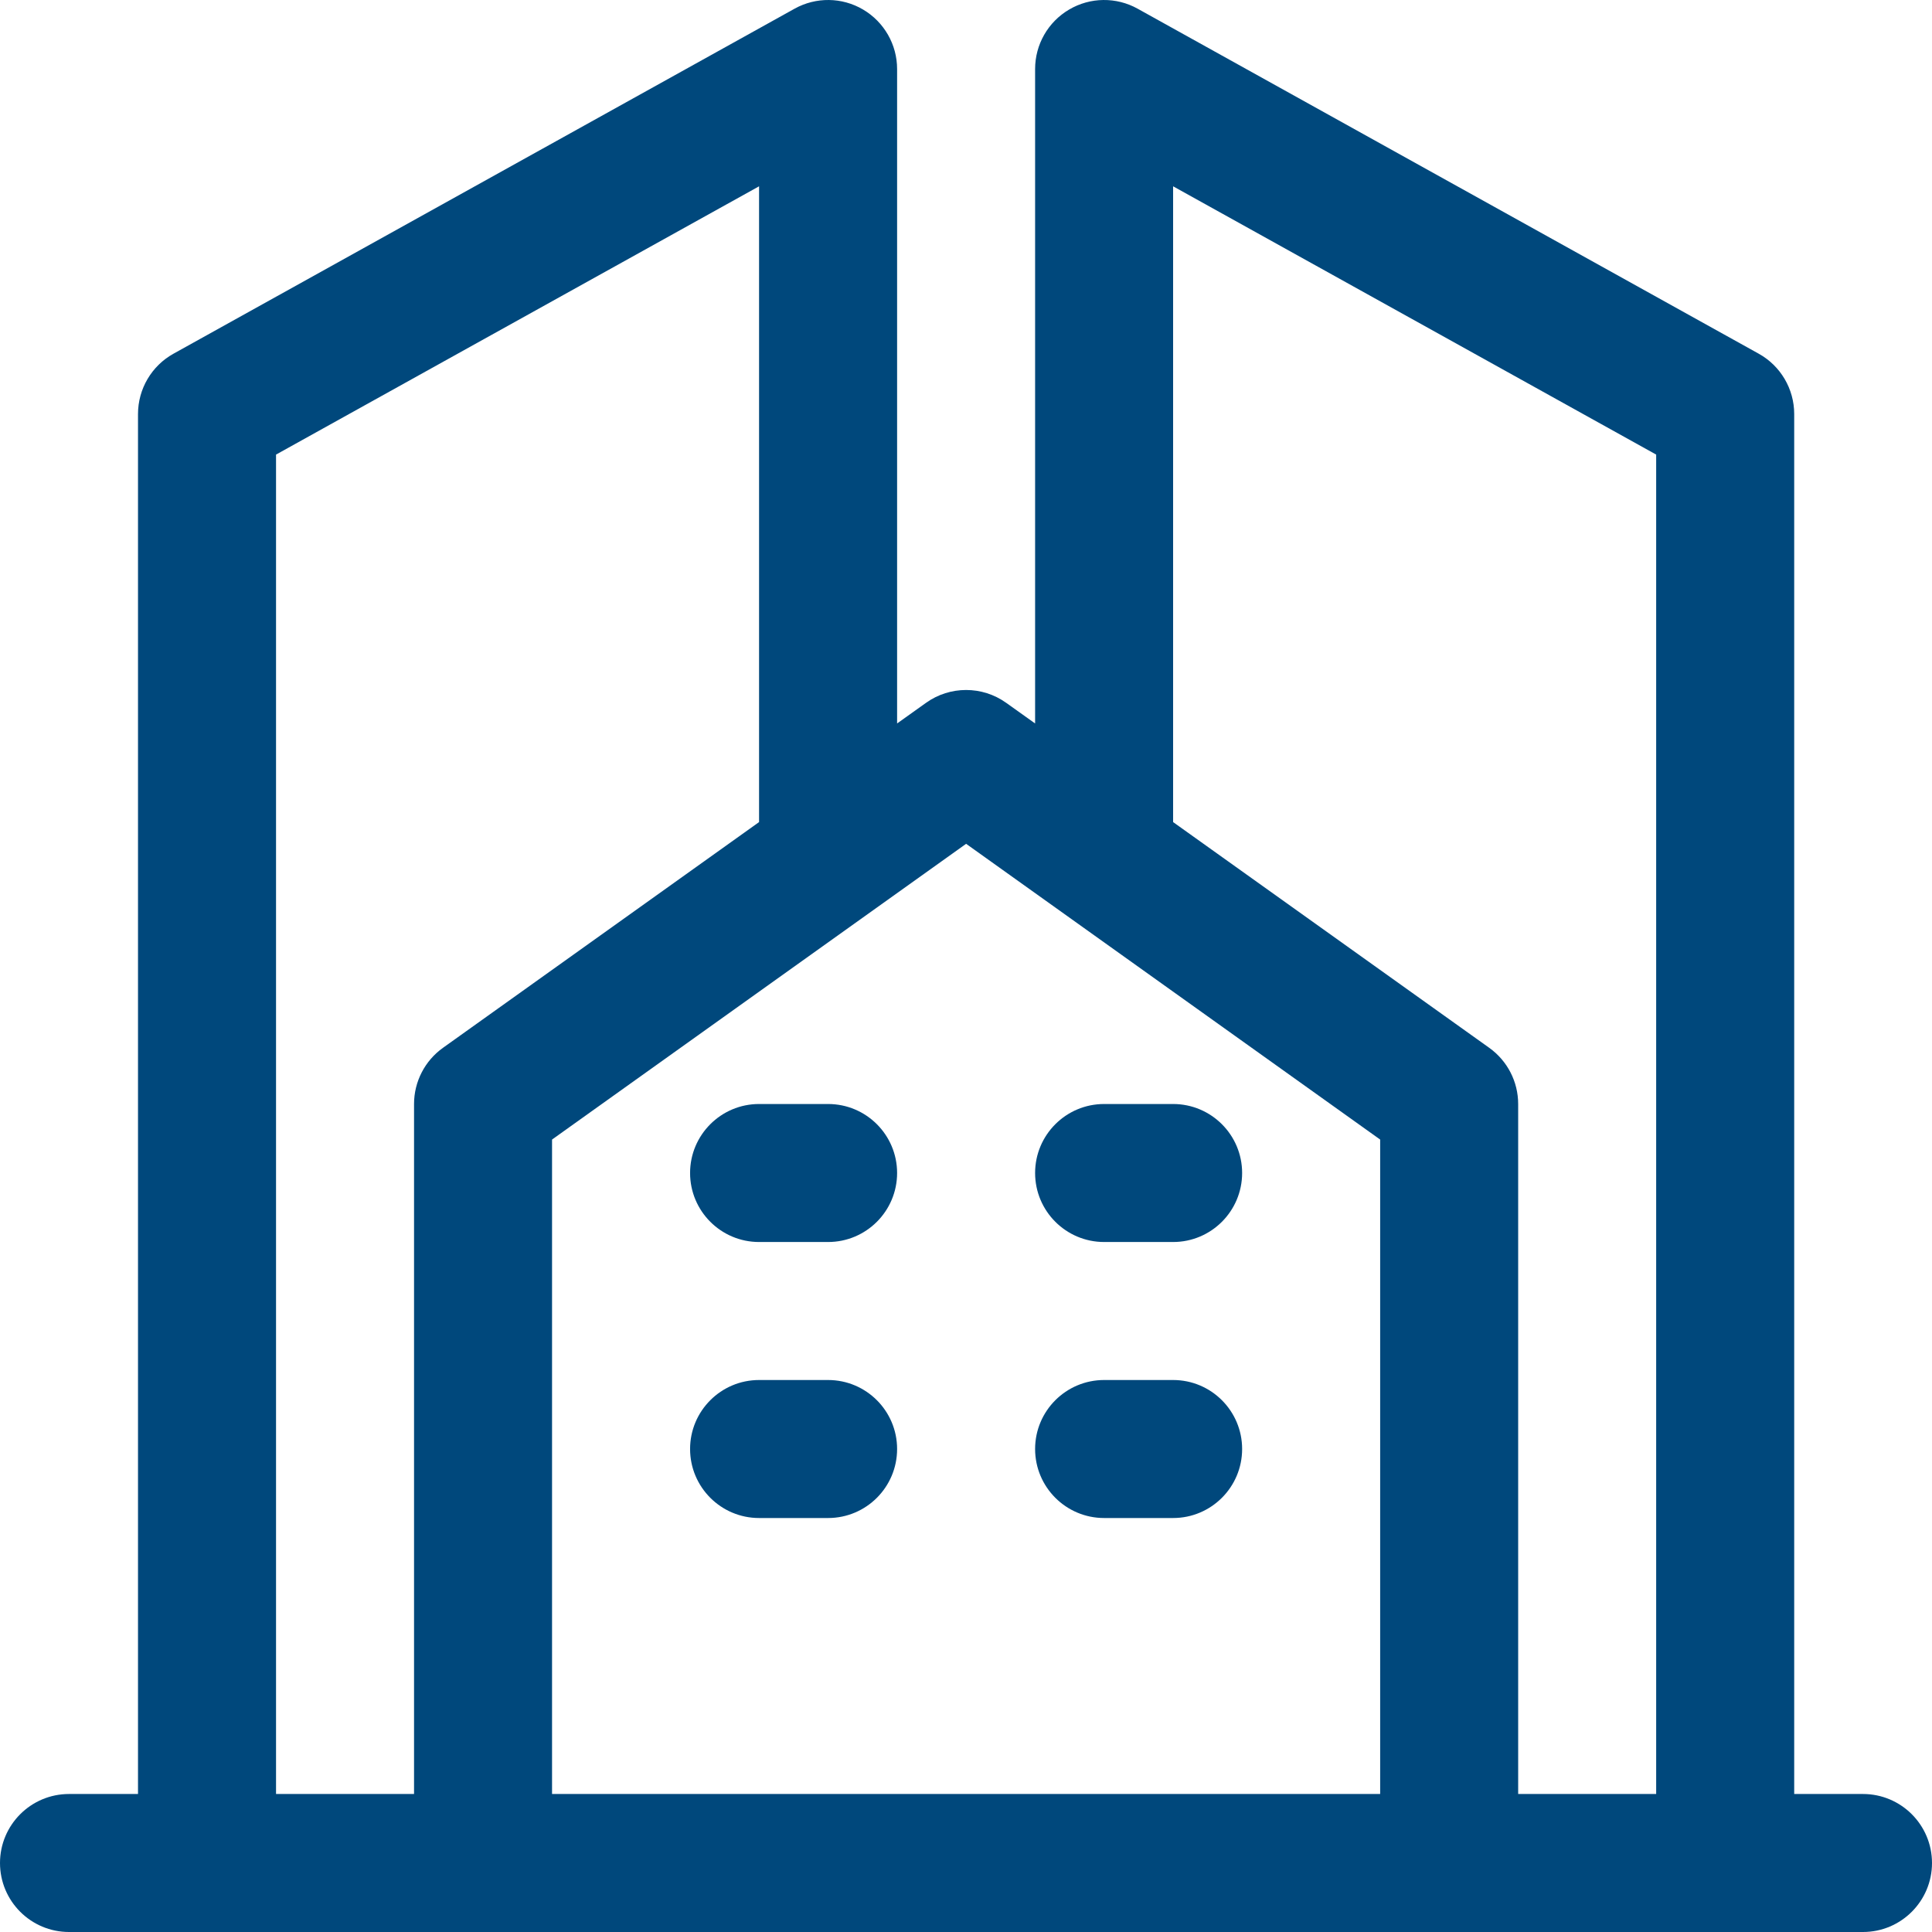 <svg width="65" height="65" viewBox="0 0 65 65" fill="none" xmlns="http://www.w3.org/2000/svg">
<path fill-rule="evenodd" clip-rule="evenodd" d="M4.643 60.357V13.929C4.643 13.086 5.101 12.308 5.837 11.9L26.732 0.293C27.451 -0.107 28.329 -0.097 29.037 0.321C29.745 0.738 30.182 1.5 30.182 2.322V24.34L31.155 23.646C31.96 23.07 33.047 23.07 33.852 23.646L34.825 24.34V2.322C34.825 1.5 35.259 0.738 35.97 0.321C36.678 -0.097 37.556 -0.107 38.275 0.293L59.17 11.9C59.906 12.308 60.364 13.086 60.364 13.929V60.357H62.678C63.96 60.357 65 61.397 65 62.679C65 63.96 63.96 65 62.678 65H2.322C1.04 65 0 63.96 0 62.679C0 61.397 1.04 60.357 2.322 60.357H4.643ZM55.72 60.357V15.294L39.468 6.268V27.658L50.104 35.253C50.715 35.69 51.077 36.393 51.077 37.143V60.357H55.72ZM25.538 27.658V6.268L9.287 15.294V60.357H13.93V37.143C13.93 36.393 14.292 35.69 14.903 35.253L25.538 27.658ZM46.434 60.357V38.339L32.504 28.389L18.573 38.339V60.357H46.434ZM25.538 51.072H27.86C29.142 51.072 30.182 50.032 30.182 48.75C30.182 47.469 29.142 46.429 27.86 46.429H25.538C24.257 46.429 23.217 47.469 23.217 48.75C23.217 50.032 24.257 51.072 25.538 51.072ZM37.147 51.072H39.468C40.75 51.072 41.79 50.032 41.79 48.75C41.79 47.469 40.75 46.429 39.468 46.429H37.147C35.865 46.429 34.825 47.469 34.825 48.75C34.825 50.032 35.865 51.072 37.147 51.072ZM25.538 41.786H27.86C29.142 41.786 30.182 40.746 30.182 39.464C30.182 38.183 29.142 37.143 27.86 37.143H25.538C24.257 37.143 23.217 38.183 23.217 39.464C23.217 40.746 24.257 41.786 25.538 41.786ZM37.147 41.786H39.468C40.75 41.786 41.79 40.746 41.79 39.464C41.79 38.183 40.75 37.143 39.468 37.143H37.147C35.865 37.143 34.825 38.183 34.825 39.464C34.825 40.746 35.865 41.786 37.147 41.786Z" fill="#00487C"/>
</svg>
